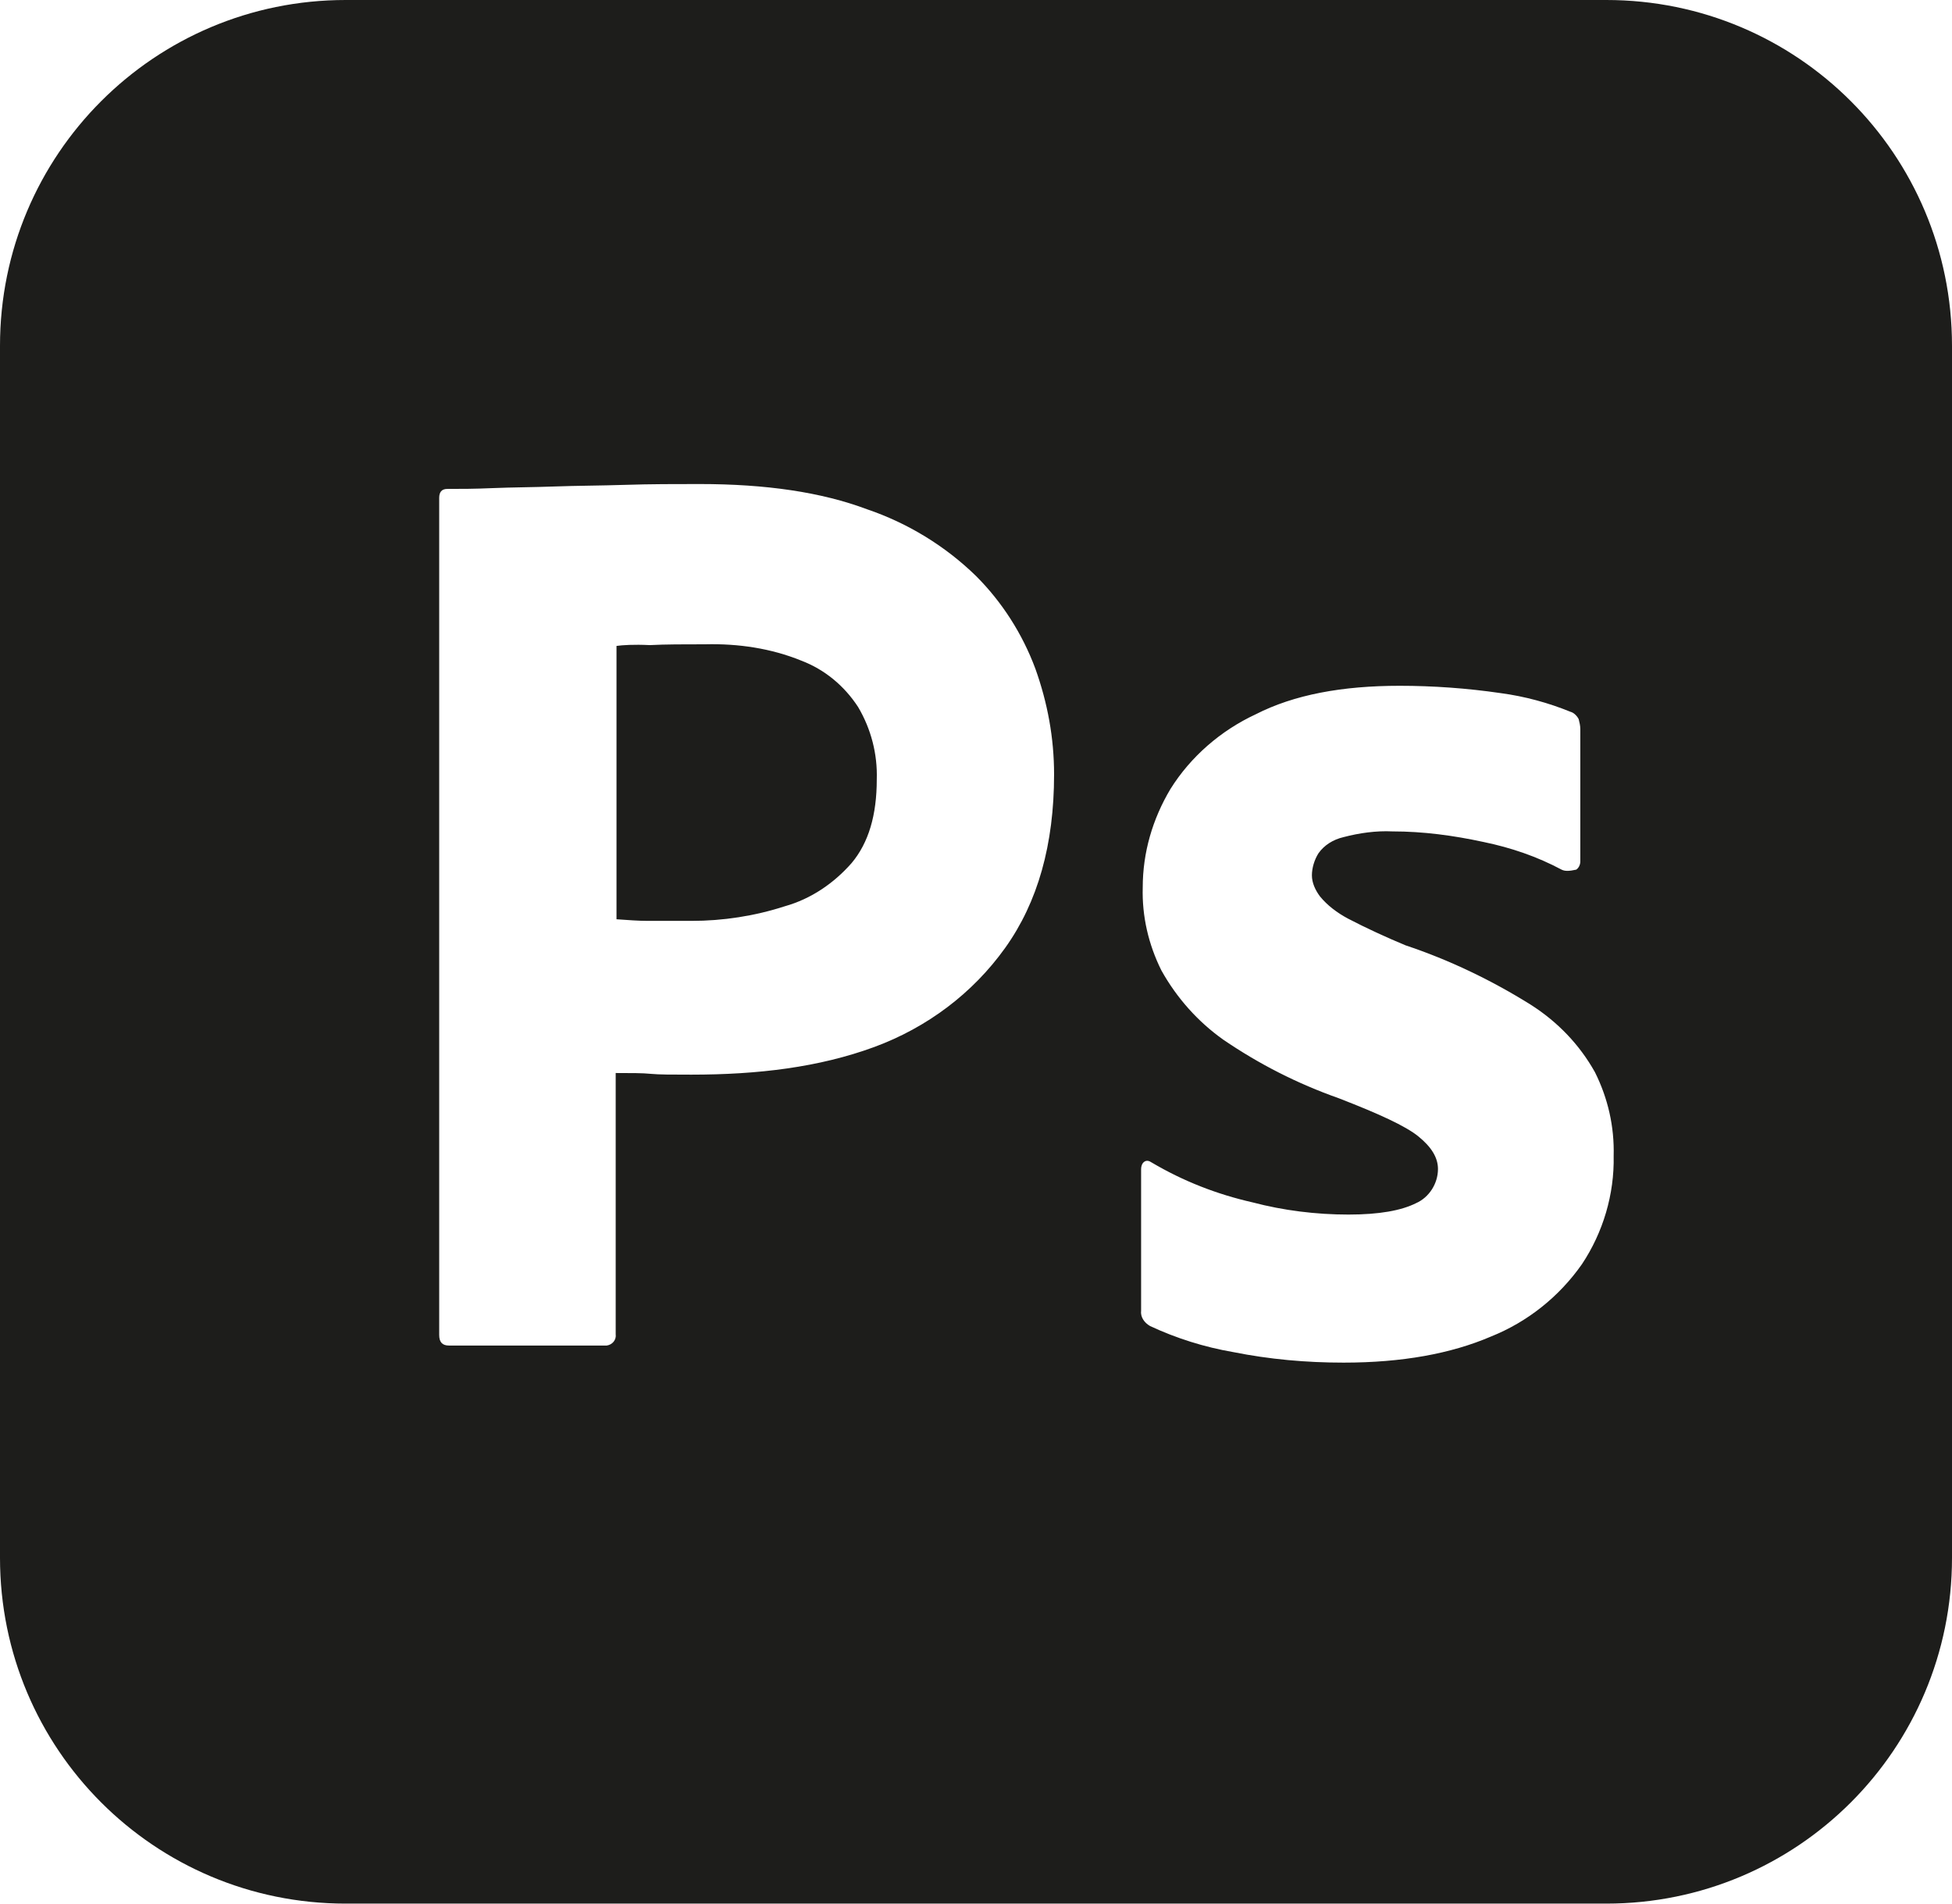 <?xml version="1.0" encoding="UTF-8"?>
<svg id="Logo" xmlns="http://www.w3.org/2000/svg" version="1.1" viewBox="0 0 240 234">
  <!-- Generator: Adobe Illustrator 29.8.1, SVG Export Plug-In . SVG Version: 2.1.1 Build 2)  -->
  <defs>
    <style>
      .st0 {
        fill: #1d1d1b;
      }
    </style>
  </defs>
  <path id="Photoshop" class="st0" d="M105.5,86.9c1.6,2.7,2.4,5.8,2.3,8.9,0,4.4-1,7.8-3.1,10.3-2.2,2.5-5,4.4-8.2,5.3-3.7,1.2-7.6,1.8-11.5,1.8h-5.3c-1.2,0-2.5-.1-3.9-.2v-33.6c.7-.1,2.1-.2,4.1-.1,1.9-.1,4.2-.1,6.8-.1,4.1-.1,8.1.5,11.8,2,2.9,1.1,5.3,3.1,7,5.7ZM240,42.5v149c0,23.5-19,42.5-42.5,42.5H42.5c-23.5,0-42.5-19-42.5-42.5V42.5C0,19,19,0,42.5,0h155c23.5,0,42.5,19,42.5,42.5ZM129.6,95.2c0-4.5-.8-8.8-2.3-13-1.6-4.3-4.1-8.2-7.3-11.4-3.8-3.7-8.4-6.5-13.4-8.2-5.6-2.1-12.4-3.1-20.6-3.1-3,0-6,0-9.1.1-3.1.1-6,.1-8.7.2-2.7.1-5.2.1-7.6.2-2.3.1-3.9.1-5.6.1-.7,0-1,.4-1,1.1v102.9c0,.9.4,1.3,1.2,1.3h19.4c.7-.1,1.2-.7,1.1-1.4v-32.1c1.9,0,3.3,0,4.3.1,1,.1,2.6.1,5,.1,8.2,0,15.7-.9,22.5-3.4,6.5-2.4,12.1-6.6,16.1-12.2s6-12.7,6-21.3ZM198.4,142.1c.1-3.6-.7-7.1-2.3-10.3-1.9-3.4-4.6-6.2-7.9-8.3-4.8-3-10-5.5-15.4-7.3-2.4-1-4.8-2.1-7.1-3.3-1.3-.7-2.5-1.6-3.4-2.7-.6-.8-1-1.7-1-2.6s.3-1.9.8-2.7c.7-1,1.8-1.7,3.1-2,1.9-.5,4-.8,6-.7,3.8,0,7.5.5,11.2,1.3,3.4.7,6.6,1.8,9.6,3.4.4.2.9.2,1.8,0,.3-.2.5-.6.5-1v-16.3c0-.4-.1-.8-.2-1.2-.2-.4-.6-.8-1-.9-2.7-1.1-5.6-1.9-8.6-2.3-4.1-.6-8.3-.9-12.4-.9-7.1,0-13,1.1-17.7,3.5-4.3,2-8,5.2-10.5,9.2-2.2,3.7-3.4,7.8-3.4,12.1-.1,3.5.7,7,2.3,10.2,1.9,3.4,4.5,6.3,7.6,8.5,4.4,3,9.1,5.4,14.2,7.2,4.9,1.9,8.2,3.4,9.8,4.7s2.4,2.6,2.4,4c0,1.8-1.1,3.5-2.7,4.2-1.8.9-4.5,1.4-8.3,1.4-4,0-8-.5-11.8-1.5-4.4-1-8.5-2.6-12.4-4.9-.3-.2-.6-.3-.9-.1-.3.2-.4.6-.4.9v17.4c-.1.8.4,1.5,1.1,1.9,3.2,1.5,6.7,2.6,10.2,3.2,4.5.9,9,1.3,13.6,1.3,7.2,0,13.2-1.1,18.1-3.2,4.5-1.8,8.4-4.9,11.2-8.9,2.6-3.9,4-8.6,3.9-13.3Z"/>
</svg>